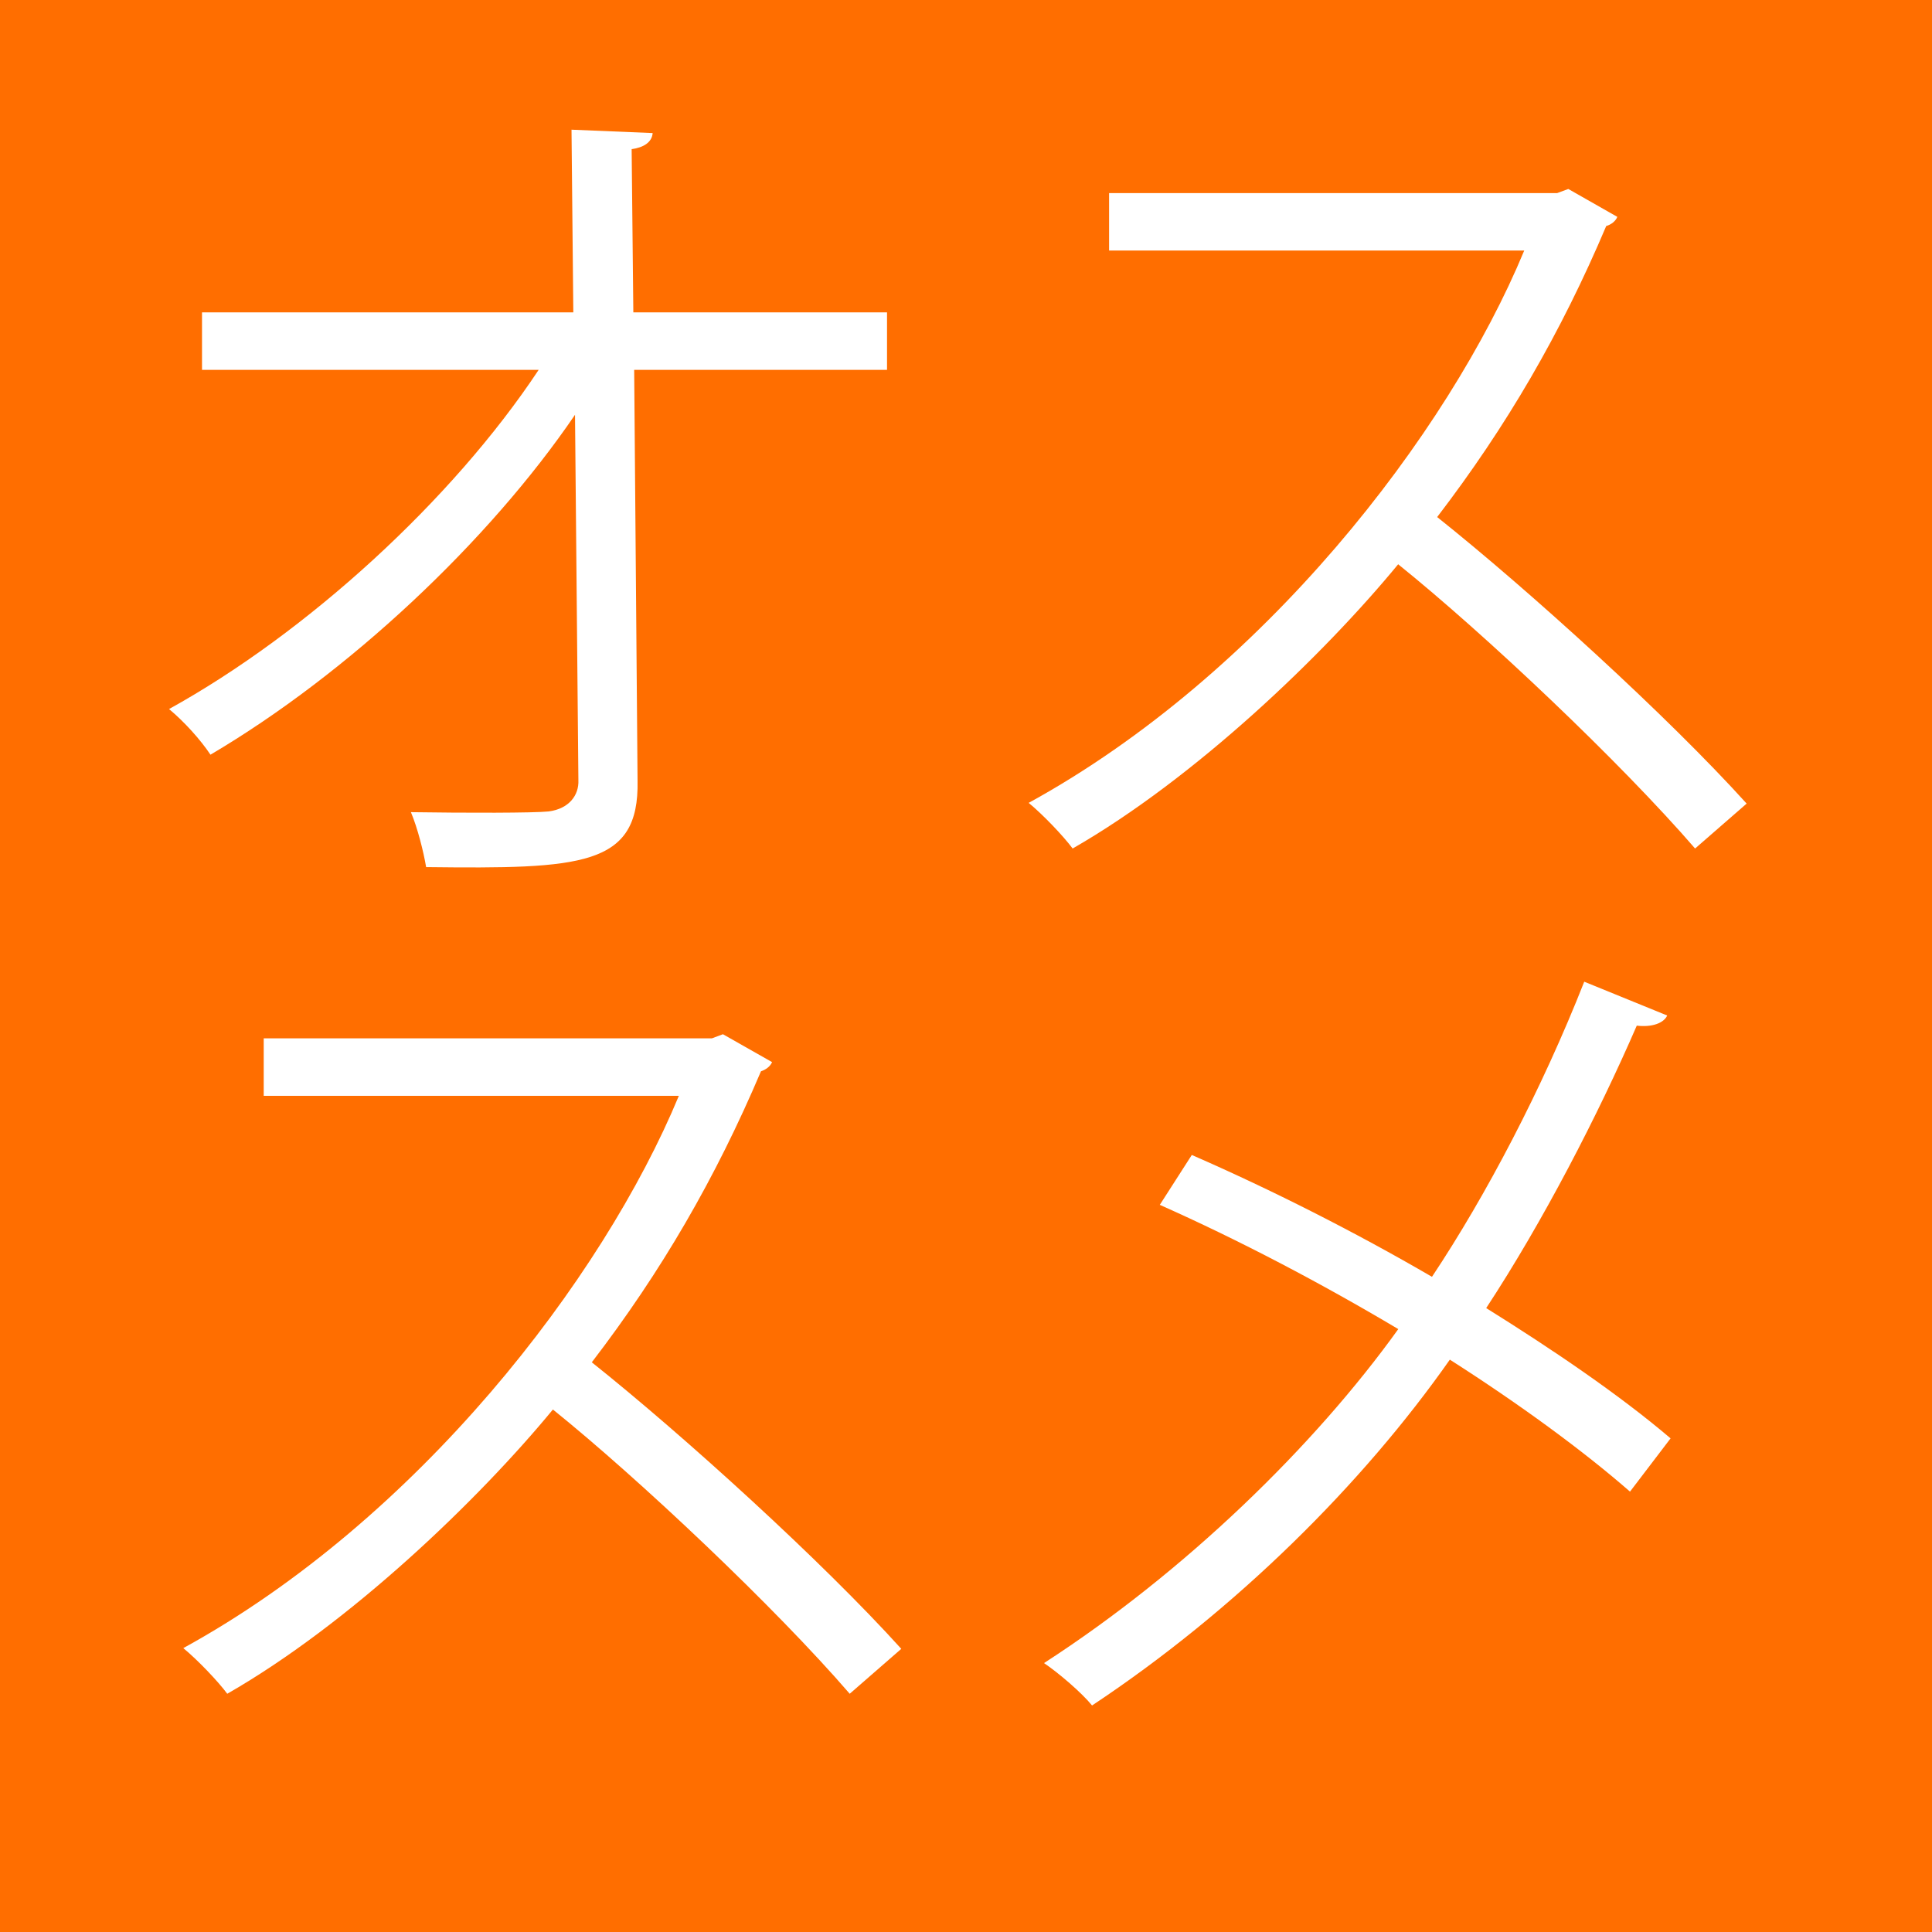 <?xml version="1.0" encoding="utf-8"?>
<!-- Generator: Adobe Illustrator 16.2.0, SVG Export Plug-In . SVG Version: 6.00 Build 0)  -->
<!DOCTYPE svg PUBLIC "-//W3C//DTD SVG 1.1//EN" "http://www.w3.org/Graphics/SVG/1.1/DTD/svg11.dtd">
<svg version="1.1" id="レイヤー_1" xmlns="http://www.w3.org/2000/svg" xmlns:xlink="http://www.w3.org/1999/xlink" x="0px"
	 y="0px" width="16px" height="16px" viewBox="0 0 16 16" enable-background="new 0 0 16 16" xml:space="preserve">
<rect fill="#FF6E00" width="16" height="16"/>
<g>
	<path fill="#FFFFFF" d="M7.346,3.063H5.252L5.28,6.467c0.014,0.708-0.462,0.729-1.751,0.714c-0.021-0.125-0.07-0.322-0.126-0.455
		C3.865,6.733,4.418,6.733,4.544,6.72C4.712,6.698,4.796,6.586,4.79,6.46L4.762,3.435C4.047,4.485,2.884,5.577,1.743,6.25
		C1.659,6.124,1.526,5.977,1.4,5.872c1.142-0.631,2.346-1.73,3.061-2.809H1.673V2.587h3.075L4.733,1.074l0.672,0.028
		C5.399,1.179,5.329,1.222,5.231,1.235l0.014,1.352h2.101V3.063z"/>
	<path fill="#FFFFFF" d="M13.394,1.796c-0.014,0.035-0.049,0.063-0.092,0.076c-0.377,0.89-0.826,1.66-1.4,2.41
		c0.764,0.609,1.912,1.652,2.563,2.373l-0.427,0.372c-0.617-0.714-1.744-1.779-2.459-2.354c-0.616,0.749-1.681,1.772-2.696,2.354
		c-0.077-0.104-0.245-0.28-0.364-0.378c1.94-1.064,3.475-3.055,4.104-4.574H9.185V1.599h3.711l0.092-0.034L13.394,1.796z"/>
</g>
<g>
	<path fill="#FFFFFF" d="M6.394,8.796C6.379,8.831,6.344,8.858,6.302,8.872c-0.378,0.89-0.826,1.66-1.401,2.41
		c0.764,0.609,1.912,1.652,2.563,2.373l-0.427,0.372c-0.616-0.714-1.744-1.779-2.458-2.354c-0.617,0.749-1.681,1.772-2.697,2.354
		c-0.077-0.104-0.245-0.28-0.364-0.378c1.94-1.064,3.474-3.055,4.104-4.574H2.184V8.599h3.712l0.091-0.034L6.394,8.796z"/>
	<path fill="#FFFFFF" d="M9.87,9.565c0.658,0.287,1.352,0.638,1.989,1.009c0.448-0.673,0.911-1.555,1.261-2.444l0.687,0.28
		c-0.028,0.063-0.126,0.099-0.252,0.084c-0.322,0.743-0.778,1.625-1.247,2.339c0.539,0.336,1.1,0.715,1.527,1.079l-0.336,0.441
		c-0.386-0.337-0.911-0.722-1.492-1.093c-0.722,1.029-1.771,2.073-2.963,2.864c-0.084-0.104-0.28-0.272-0.398-0.351
		c1.169-0.756,2.24-1.799,2.934-2.766c-0.637-0.379-1.316-0.736-1.975-1.029L9.87,9.565z"/>
</g>
</svg>
